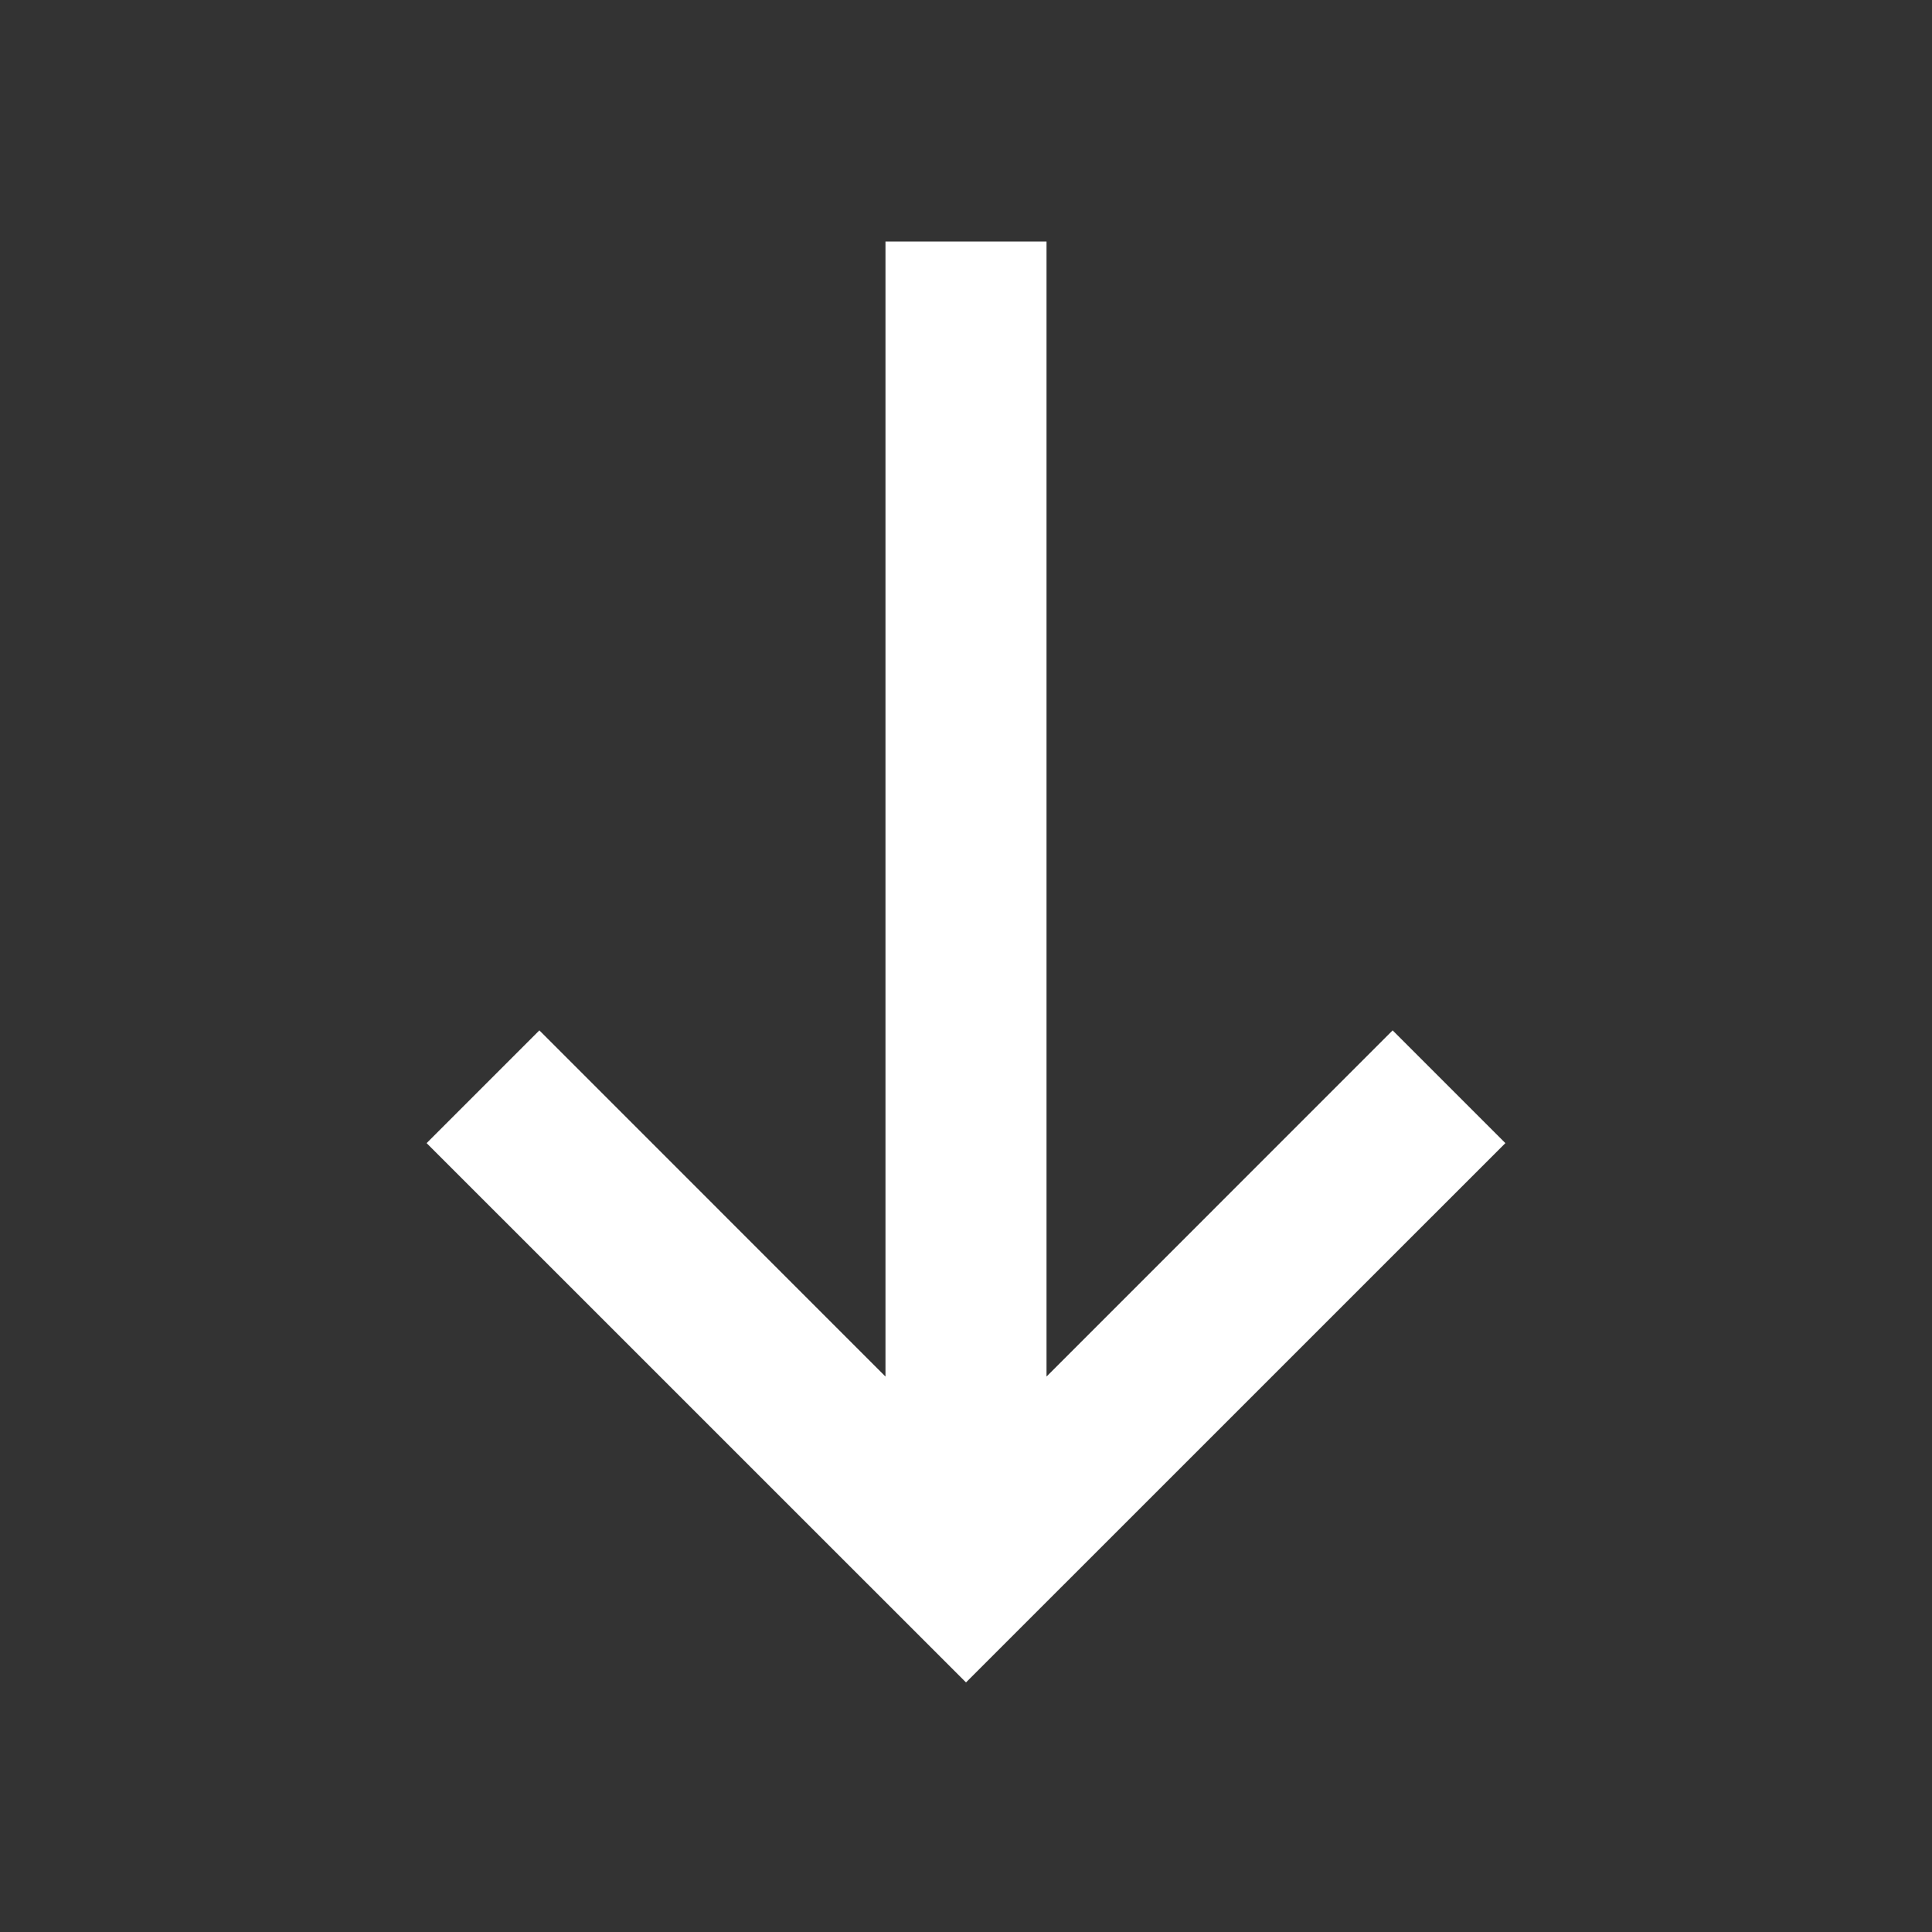 <?xml version="1.0" encoding="UTF-8"?>
<svg fill="#FFFFFF" width="100pt" height="100pt" version="1.1" viewBox="0 0 100 100" xmlns="http://www.w3.org/2000/svg">
 <rect x="0" y="0" width="100" height="100" fill="#333333" stroke="none"/>
 <path d="m72.082 53.332-17.914 17.918v-58.75h-8.336v58.75l-17.914-17.918-5.836 5.836 27.918 27.914 27.918-27.914z"/>
</svg>
